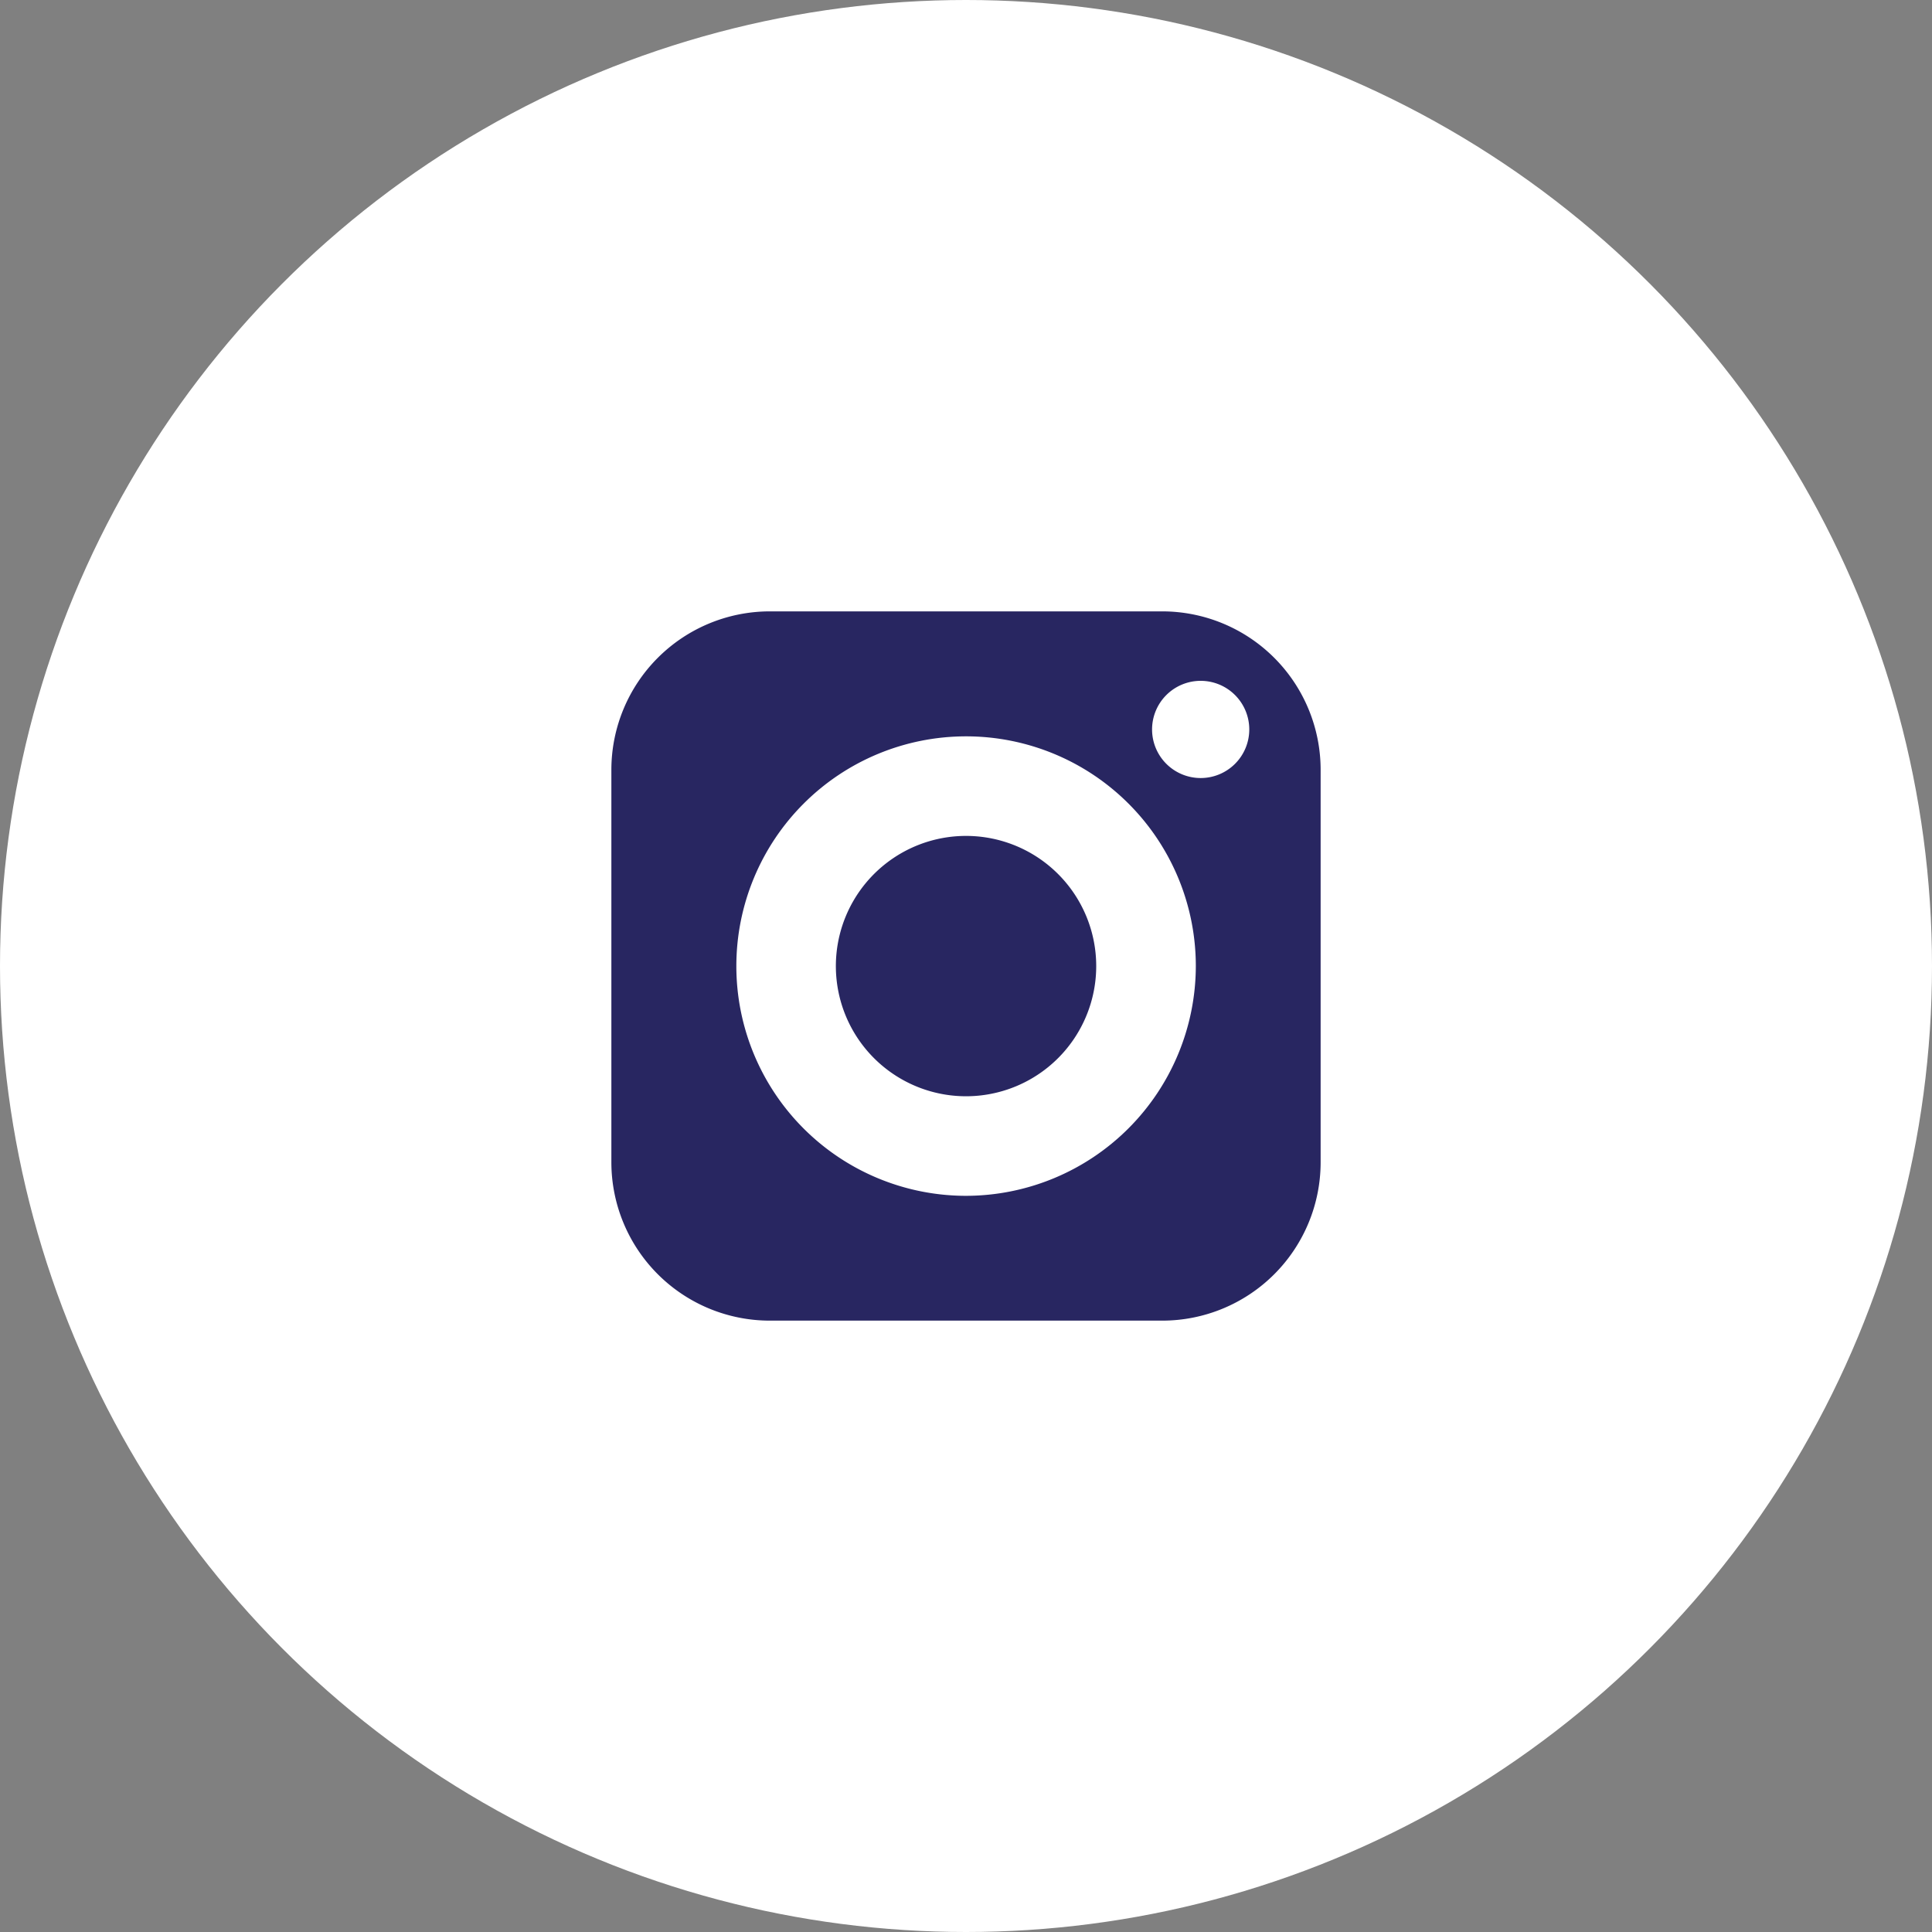 <svg xmlns="http://www.w3.org/2000/svg" width="45" height="45" viewBox="0 0 45 45">
  <rect x="0" y="0" width="45" height="45" fill="#808080" stroke="none"/>
  <g id="Group_20207" data-name="Group 20207" transform="translate(-285 -9486)">
    <circle id="Ellipse_149" data-name="Ellipse 149" cx="22.5" cy="22.5" r="22.5" transform="translate(285 9486)" fill="#fff"/>
    <g id="social-media" transform="translate(294.24 9495.24)">
      <path id="Path_4401" data-name="Path 4401" d="M23.86,20.83a3.032,3.032,0,1,0,3.033,3.03A3.032,3.032,0,0,0,23.86,20.83Z" transform="translate(-10.6 -10.6)" fill="#282661"/>
      <path id="Path_4402" data-name="Path 4402" d="M17.833,5H8.687A3.693,3.693,0,0,0,5,8.687v9.146a3.691,3.691,0,0,0,3.687,3.687h9.146a3.689,3.689,0,0,0,3.687-3.687V8.687A3.691,3.691,0,0,0,17.833,5ZM13.26,18.613a5.351,5.351,0,1,1,5.353-5.353A5.36,5.36,0,0,1,13.26,18.613Zm5.465-9.731a1.132,1.132,0,1,1,1.133-1.13A1.132,1.132,0,0,1,18.725,8.882Z" fill="#282661"/>
    </g>
  </g>
</svg>
